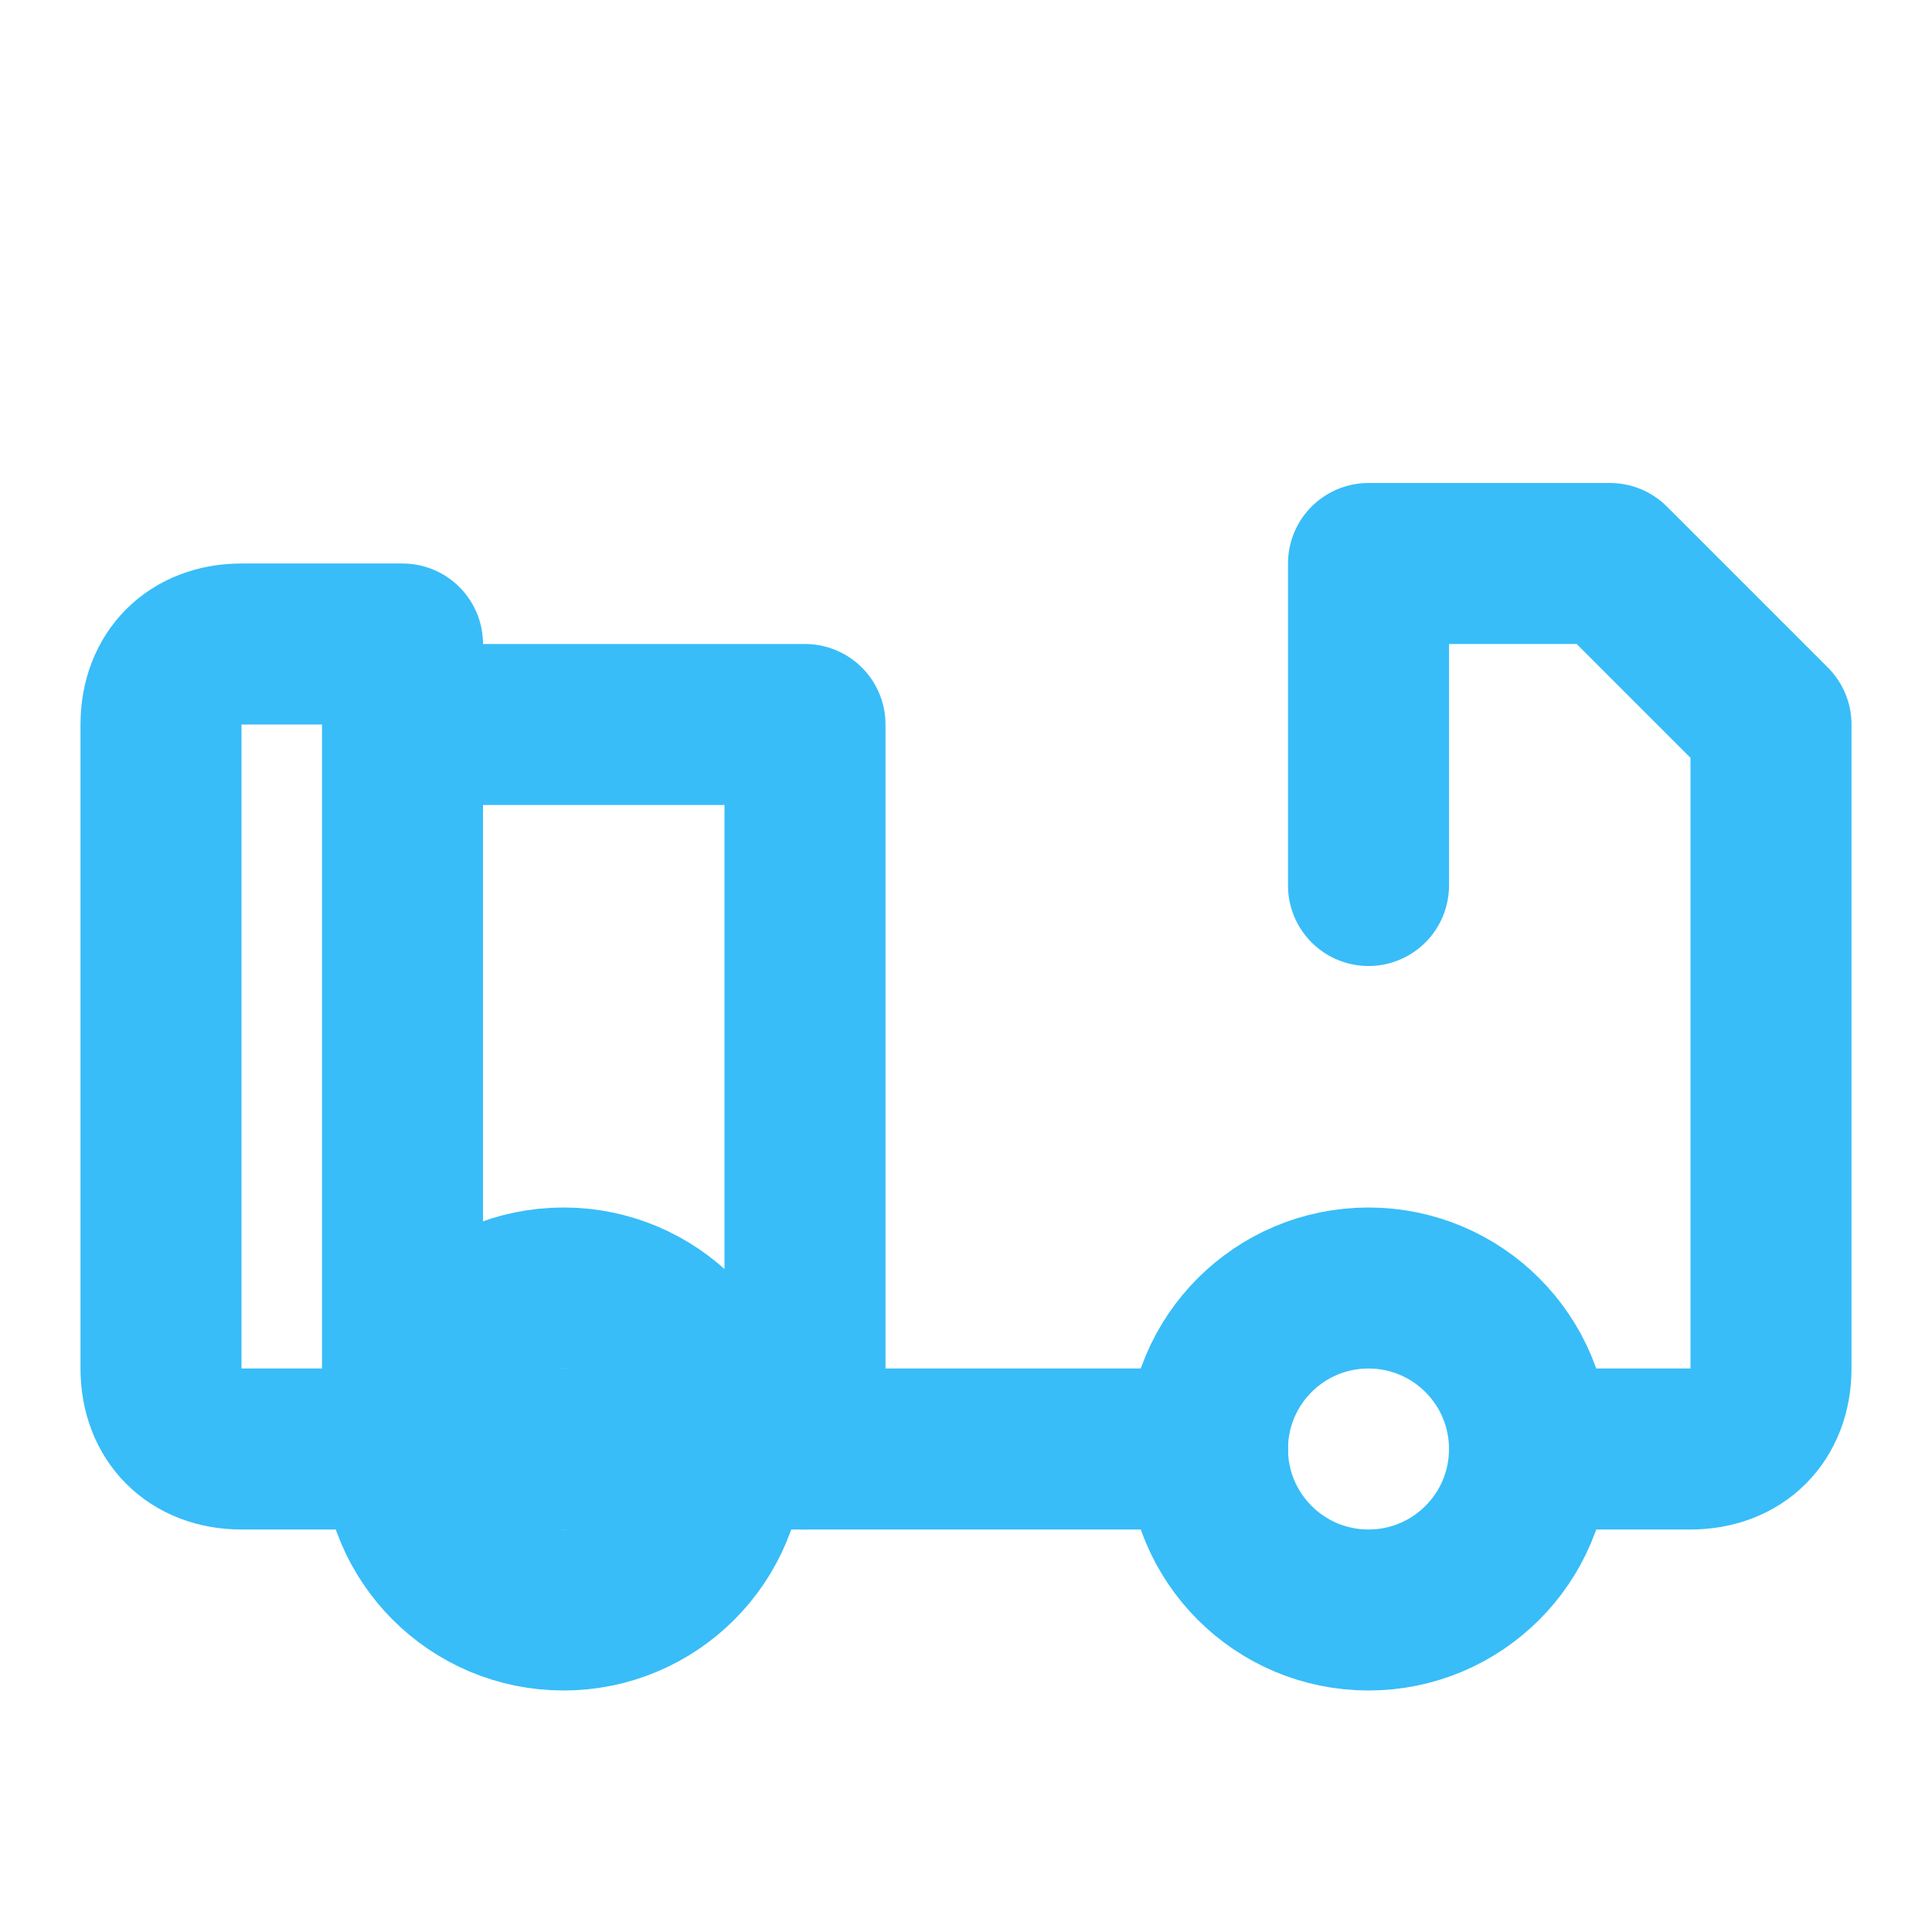 <svg xmlns="http://www.w3.org/2000/svg" viewBox="0 0 24 24" fill="none" stroke="#38bdf8" stroke-width="2" stroke-linecap="round" stroke-linejoin="round">
  <path d="M5 18H3c-.6 0-1-.4-1-1V9c0-.6.4-1 1-1h2"/>
  <path d="M10 18h5"/>
  <path d="M19 18h2c.6 0 1-.4 1-1v-8l-2-2h-3v4"/>
  <path d="M10 18H5V9h5z"/>
  <circle cx="7" cy="18" r="2"/>
  <circle cx="17" cy="18" r="2"/>
</svg>